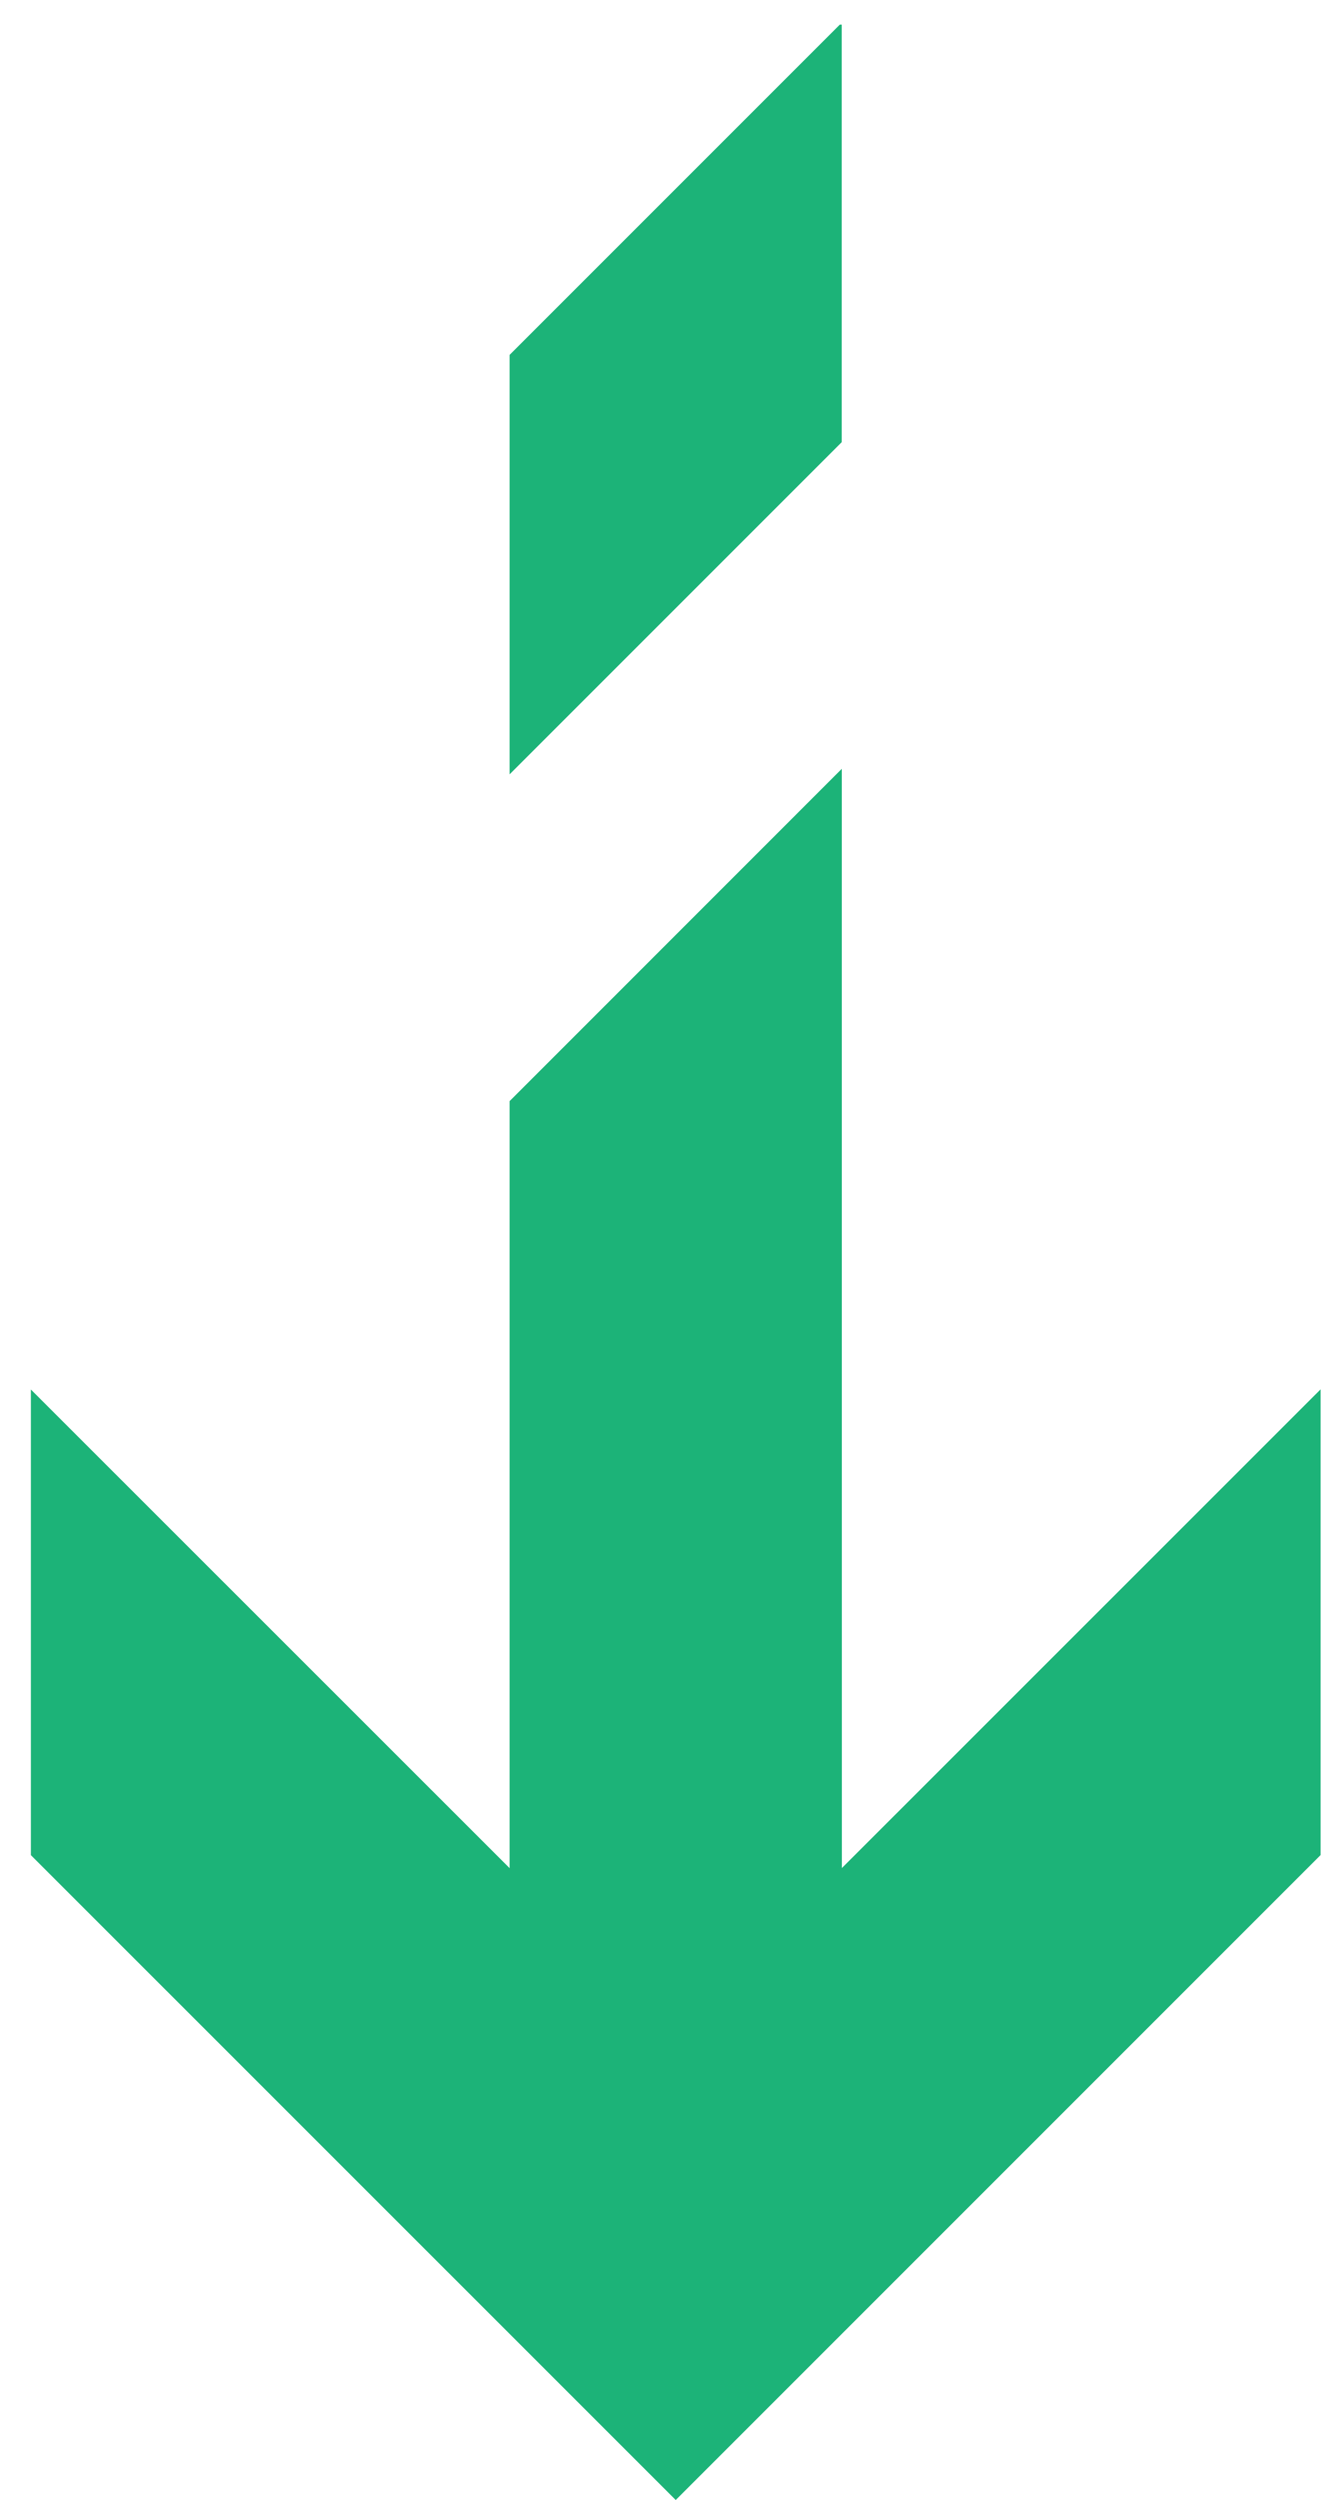 <?xml version="1.0" encoding="utf-8"?>
<!-- Generator: Adobe Illustrator 15.0.0, SVG Export Plug-In . SVG Version: 6.00 Build 0)  -->
<!DOCTYPE svg PUBLIC "-//W3C//DTD SVG 1.1//EN" "http://www.w3.org/Graphics/SVG/1.1/DTD/svg11.dtd">
<svg version="1.1" id="Слой_1" xmlns="http://www.w3.org/2000/svg" xmlns:xlink="http://www.w3.org/1999/xlink" x="0px" y="0px"
	 width="16.313px" height="30.362px" viewBox="2.417 10.844 16.313 30.362" enable-background="new 2.417 10.844 16.313 30.362"
	 xml:space="preserve">
<g>
	<polygon fill="#1CB378" points="12.641,11.143 12.618,11.143 8.607,15.154 8.607,20.248 12.641,16.214 	"/>
	<polygon fill="#1CB378" points="12.642,20.181 8.607,24.217 8.607,33.532 2.792,27.719 2.792,33.374 10.625,41.206 18.458,33.373 
		18.458,27.717 12.643,33.531 	"/>
</g>
</svg>
